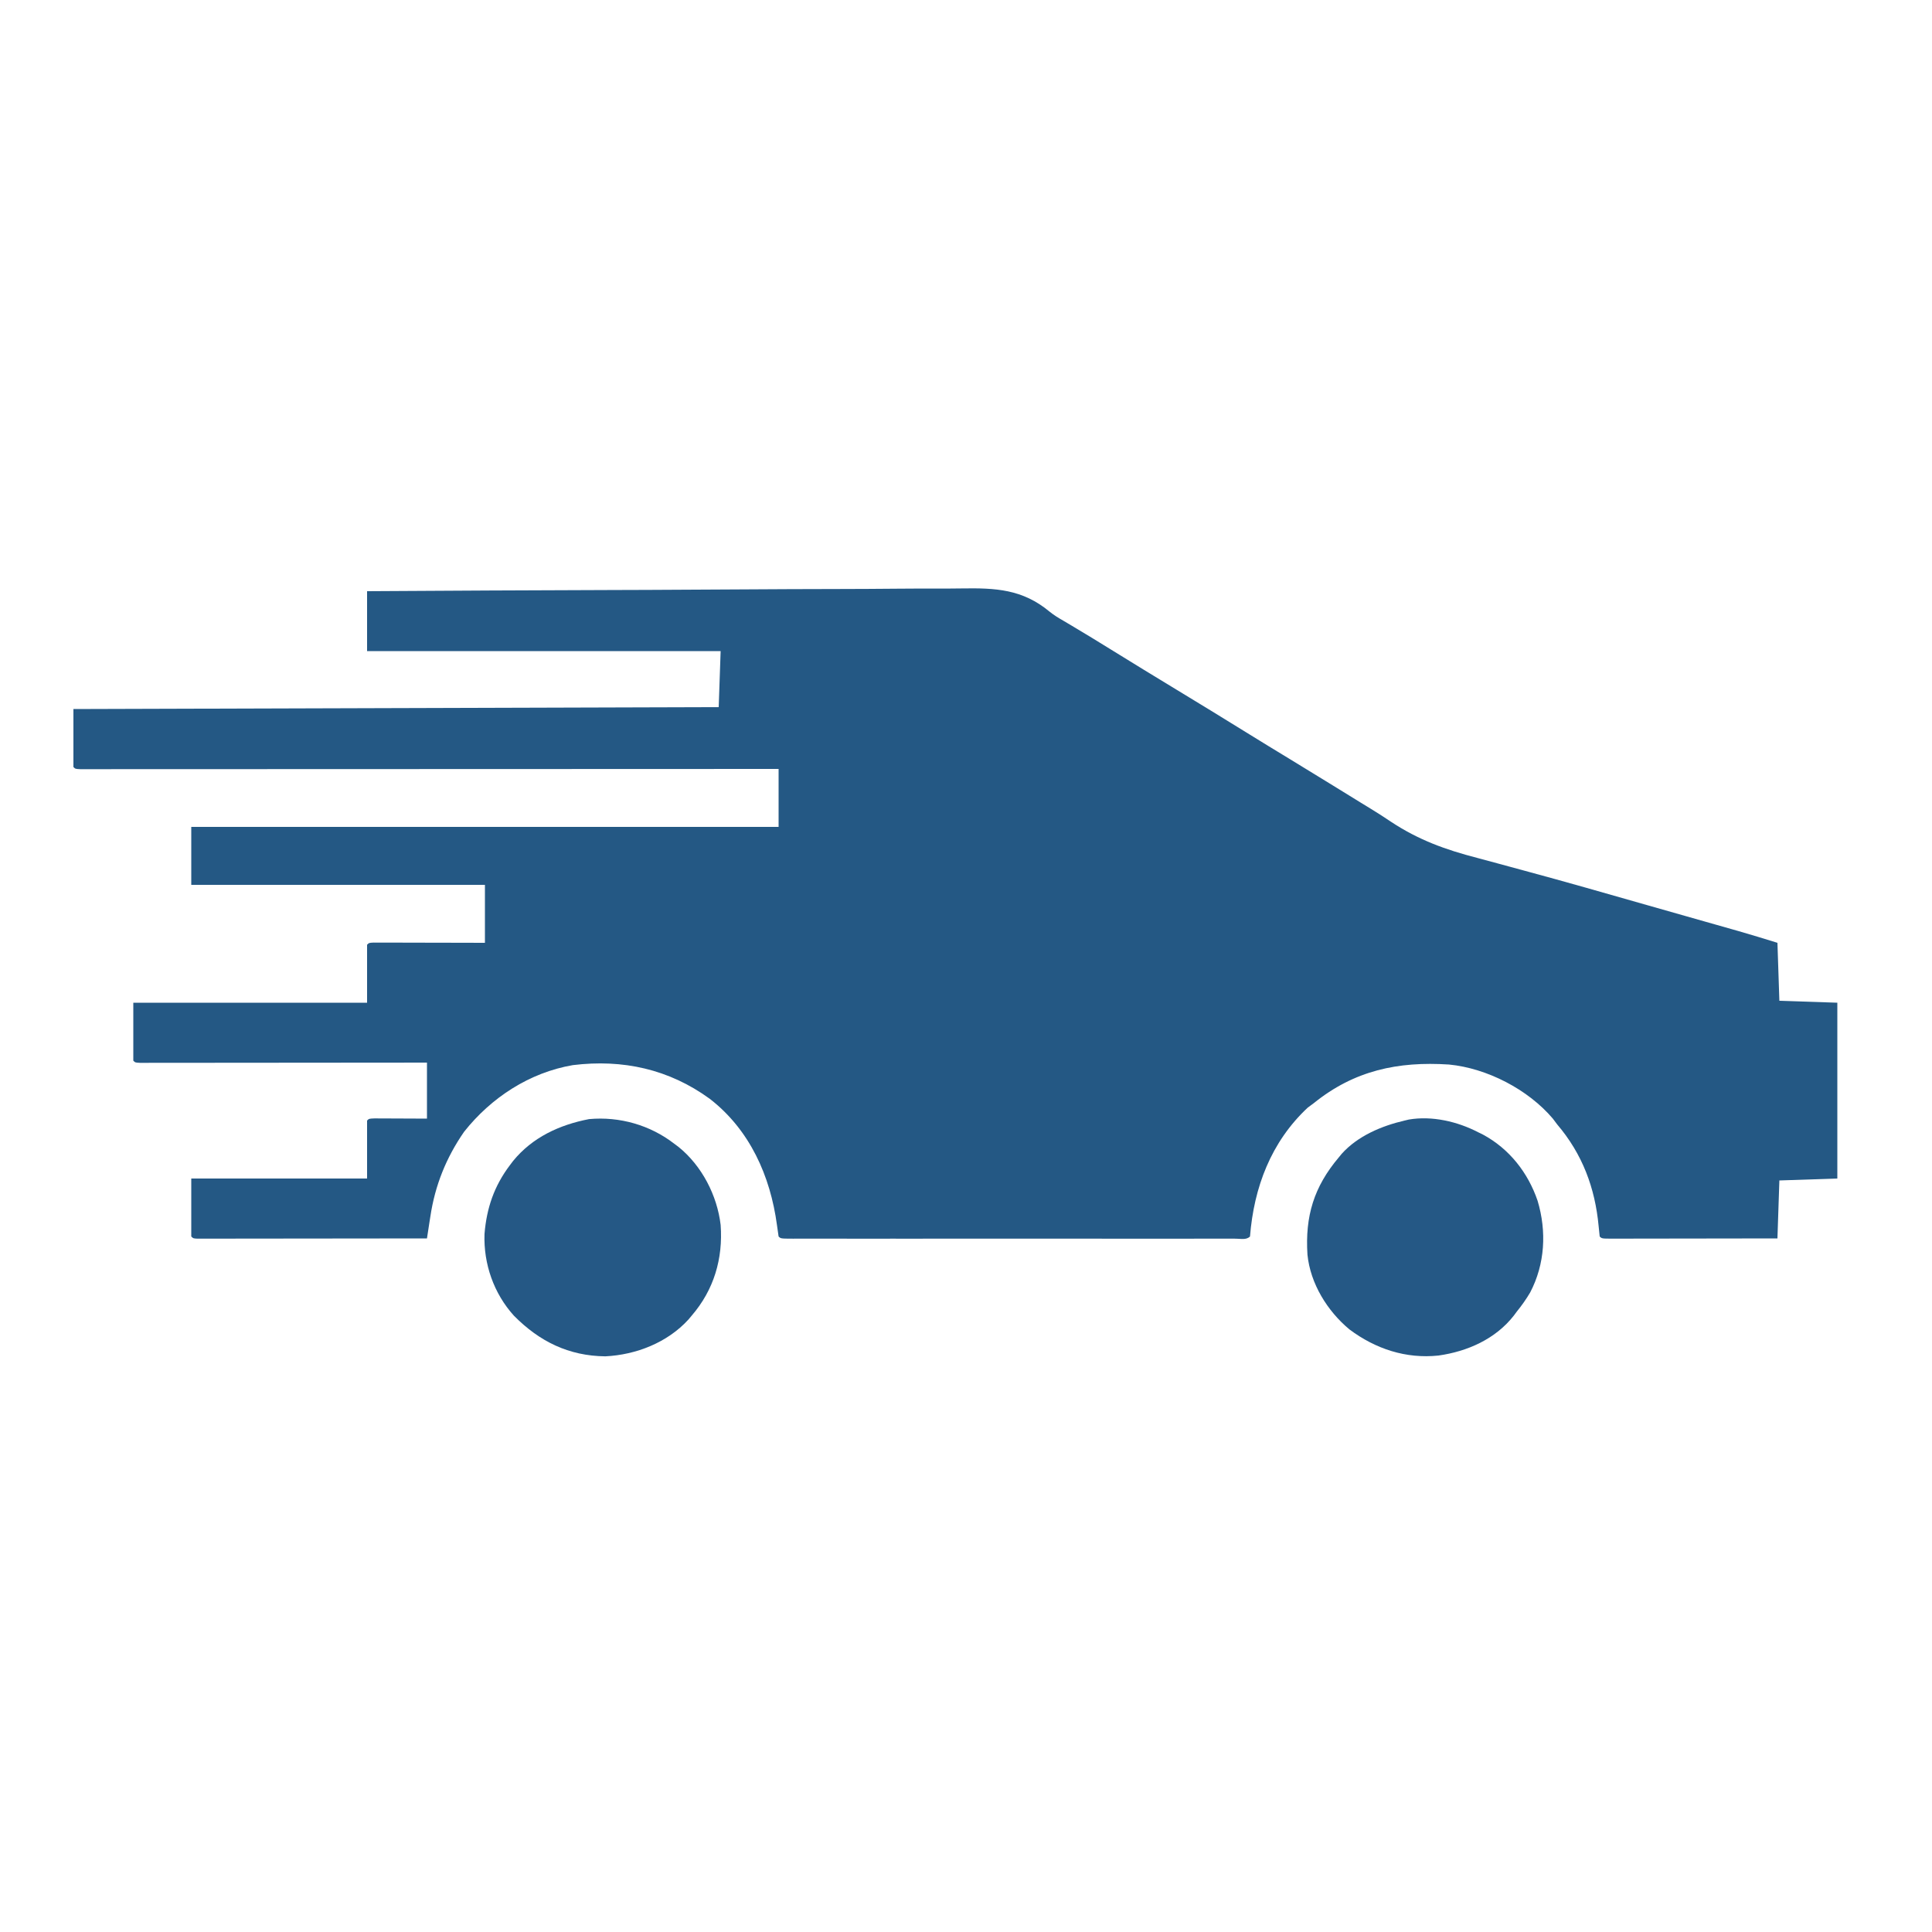 <?xml version="1.0" encoding="UTF-8"?>
<svg version="1.1" xmlns="http://www.w3.org/2000/svg" width="1000" height="1000">
<path d="M0 0 C42.481 -0.272 84.961 -0.486 127.443 -0.613 C132.466 -0.628 137.488 -0.643 142.511 -0.659 C143.511 -0.662 144.511 -0.665 145.541 -0.669 C161.701 -0.721 177.861 -0.815 194.021 -0.926 C210.62 -1.038 227.218 -1.105 243.817 -1.129 C254.049 -1.145 264.279 -1.197 274.51 -1.295 C281.539 -1.359 288.567 -1.378 295.597 -1.362 C299.644 -1.354 303.69 -1.366 307.737 -1.43 C325.285 -1.698 339.211 -1.102 353.306 10.627 C355.559 12.453 357.977 13.903 360.492 15.34 C361.591 15.993 361.591 15.993 362.712 16.66 C363.426 17.081 364.14 17.503 364.875 17.938 C371.728 22.019 378.537 26.165 385.312 30.375 C396.497 37.324 407.745 44.166 419 51 C431.053 58.318 443.089 65.658 455.069 73.095 C462.602 77.766 470.17 82.381 477.748 86.98 C484.85 91.292 491.928 95.64 499 100 C502.087 101.903 505.174 103.805 508.262 105.707 C510.298 106.962 512.335 108.217 514.371 109.473 C515.978 110.462 517.585 111.451 519.201 112.426 C522.858 114.641 526.428 116.952 529.973 119.343 C544.184 128.729 558.132 133.801 574.538 138.035 C578.039 138.947 581.527 139.904 585.016 140.858 C589.669 142.128 594.323 143.395 598.98 144.647 C620.204 150.359 641.325 156.435 662.459 162.466 C669.299 164.417 676.14 166.36 682.983 168.301 C686.216 169.219 689.449 170.137 692.682 171.056 C694.713 171.632 696.744 172.209 698.776 172.785 C701.592 173.584 704.408 174.384 707.224 175.185 C708.427 175.526 708.427 175.526 709.654 175.873 C716.472 177.816 723.219 179.914 730 182 C730.33 191.9 730.66 201.8 731 212 C740.9 212.33 750.8 212.66 761 213 C761 243.03 761 273.06 761 304 C751.1 304.33 741.2 304.66 731 305 C730.67 314.9 730.34 324.8 730 335 C718.152 335.023 706.305 335.041 694.457 335.052 C688.956 335.057 683.456 335.064 677.955 335.075 C672.651 335.086 667.347 335.092 662.043 335.095 C660.015 335.097 657.987 335.1 655.959 335.106 C653.128 335.113 650.298 335.114 647.467 335.114 C646.62 335.117 645.772 335.121 644.899 335.124 C639.114 335.114 639.114 335.114 638 334 C637.804 332.246 637.614 330.49 637.457 328.732 C635.616 308.847 629.04 291.316 616 276 C615.258 275.01 614.515 274.02 613.75 273 C600.962 257.914 579.677 246.89 560 245 C533.518 243.282 510.948 248.079 490 265 C488.969 265.763 487.938 266.526 486.875 267.312 C467.867 285.08 459.017 308.588 457 334 C455.06 335.94 452.124 335.126 449.542 335.134 C448.604 335.132 447.666 335.129 446.699 335.127 C445.217 335.129 445.217 335.129 443.704 335.132 C440.365 335.136 437.026 335.133 433.688 335.129 C431.305 335.131 428.922 335.133 426.539 335.135 C420.723 335.139 414.907 335.138 409.091 335.135 C404.366 335.133 399.641 335.133 394.916 335.134 C394.245 335.134 393.574 335.134 392.882 335.134 C391.519 335.135 390.155 335.135 388.792 335.135 C375.993 335.138 363.194 335.135 350.395 335.129 C339.402 335.125 328.408 335.126 317.414 335.13 C304.663 335.136 291.911 335.138 279.159 335.135 C277.801 335.134 276.442 335.134 275.084 335.134 C274.416 335.134 273.747 335.134 273.058 335.133 C268.336 335.132 263.614 335.134 258.893 335.136 C252.543 335.139 246.194 335.137 239.844 335.131 C237.506 335.13 235.168 335.13 232.831 335.133 C229.654 335.135 226.477 335.132 223.301 335.127 C221.894 335.13 221.894 335.13 220.458 335.134 C214.114 335.114 214.114 335.114 213 334 C212.704 332.025 212.413 330.05 212.151 328.07 C208.723 302.685 198.118 278.835 177.398 262.757 C156.282 247.39 132.374 242.127 106.485 245.309 C84.063 249.158 64.237 262.104 50.234 279.781 C40.948 293.159 35.153 307.602 32.75 323.688 C32.491 325.33 32.491 325.33 32.227 327.006 C31.808 329.669 31.399 332.334 31 335 C15.241 335.023 -0.518 335.041 -16.278 335.052 C-23.594 335.057 -30.911 335.064 -38.228 335.075 C-44.603 335.085 -50.978 335.092 -57.353 335.094 C-60.73 335.095 -64.108 335.098 -67.486 335.106 C-71.25 335.113 -75.015 335.114 -78.779 335.114 C-79.907 335.117 -81.035 335.121 -82.197 335.124 C-83.216 335.123 -84.236 335.122 -85.286 335.12 C-86.177 335.121 -87.069 335.122 -87.987 335.123 C-90 335 -90 335 -91 334 C-91 324.1 -91 314.2 -91 304 C-60.97 304 -30.94 304 0 304 C0 294.1 0 284.2 0 274 C1 273 1 273 3.867 272.886 C5.119 272.892 6.371 272.897 7.66 272.902 C8.657 272.904 8.657 272.904 9.674 272.907 C11.803 272.912 13.933 272.925 16.062 272.938 C17.503 272.943 18.944 272.947 20.385 272.951 C23.923 272.961 27.462 272.981 31 273 C31 263.43 31 253.86 31 244 C24.146 244.008 24.146 244.008 17.155 244.016 C2.099 244.032 -12.957 244.044 -28.012 244.052 C-37.145 244.057 -46.278 244.064 -55.41 244.075 C-63.368 244.085 -71.325 244.092 -79.282 244.094 C-83.498 244.095 -87.714 244.098 -91.93 244.106 C-95.893 244.112 -99.857 244.115 -103.82 244.113 C-105.279 244.113 -106.738 244.115 -108.197 244.119 C-110.18 244.124 -112.164 244.122 -114.147 244.12 C-115.26 244.121 -116.372 244.122 -117.519 244.123 C-120 244 -120 244 -121 243 C-121 233.1 -121 223.2 -121 213 C-81.07 213 -41.14 213 0 213 C0 203.1 0 193.2 0 183 C1 182 1 182 3.398 181.88 C4.462 181.882 5.525 181.884 6.621 181.886 C8.423 181.887 8.423 181.887 10.261 181.887 C11.569 181.892 12.876 181.897 14.223 181.902 C15.566 181.904 16.91 181.906 18.254 181.907 C21.797 181.91 25.34 181.92 28.882 181.931 C32.495 181.942 36.108 181.946 39.721 181.951 C46.814 181.961 53.907 181.981 61 182 C61 172.1 61 162.2 61 152 C10.84 152 -39.32 152 -91 152 C-91 142.1 -91 132.2 -91 122 C9.32 122 109.64 122 213 122 C213 112.1 213 102.2 213 92 C206.163 92.003 206.163 92.003 199.188 92.007 C157.437 92.027 115.687 92.042 73.937 92.051 C68.47 92.052 63.004 92.054 57.537 92.055 C56.449 92.055 55.361 92.055 54.239 92.056 C36.593 92.06 18.946 92.068 1.3 92.077 C-16.793 92.086 -34.885 92.092 -52.978 92.094 C-64.152 92.095 -75.325 92.1 -86.499 92.108 C-94.15 92.113 -101.801 92.115 -109.452 92.114 C-113.874 92.113 -118.295 92.114 -122.716 92.119 C-126.757 92.124 -130.798 92.124 -134.838 92.121 C-136.307 92.12 -137.775 92.122 -139.244 92.125 C-141.226 92.129 -143.209 92.126 -145.192 92.123 C-146.85 92.124 -146.85 92.124 -148.542 92.124 C-151 92 -151 92 -152 91 C-152 81.1 -152 71.2 -152 61 C13.33 60.505 13.33 60.505 182 60 C182.33 50.43 182.66 40.86 183 31 C122.61 31 62.22 31 0 31 C0 20.77 0 10.54 0 0 Z " fill="#245884" transform="translate(190,306)"/>
<path d="M0 0 C0.837 0.409 1.673 0.817 2.535 1.238 C16.198 8.579 25.897 20.957 30.859 35.52 C35.609 51.403 34.707 68.296 27 83 C24.896 86.559 22.604 89.793 20 93 C19.541 93.62 19.082 94.24 18.609 94.879 C9.115 107.074 -5.483 113.522 -20.449 115.625 C-37.337 117.409 -53.082 112.172 -66.531 102.105 C-77.991 92.573 -86.751 78.399 -88.262 63.401 C-89.52 43.474 -84.955 28.326 -72 13 C-71.501 12.393 -71.002 11.786 -70.488 11.16 C-62.182 1.933 -49.85 -3.239 -38 -6 C-36.904 -6.261 -36.904 -6.261 -35.785 -6.527 C-23.798 -8.575 -10.604 -5.494 0 0 Z " fill="#255885" transform="translate(765,586)"/>
<path d="M0 0 C0.737 0.55 1.475 1.101 2.234 1.668 C14.259 11.392 22.198 26.715 24 42 C25.288 59.514 20.51 75.637 9 89 C8.451 89.655 7.902 90.31 7.336 90.984 C-3.541 102.926 -19.756 109.247 -35.672 110.035 C-54.632 109.835 -69.794 102.367 -83 89 C-93.423 77.484 -98.763 62.189 -98.219 46.707 C-97.134 33.278 -93.193 21.782 -85 11 C-84.488 10.323 -83.976 9.646 -83.449 8.949 C-73.461 -3.327 -59.416 -9.791 -44.125 -12.75 C-28.355 -14.203 -12.474 -9.679 0 0 Z " fill="#255885" transform="translate(349,592)"/>
</svg>
